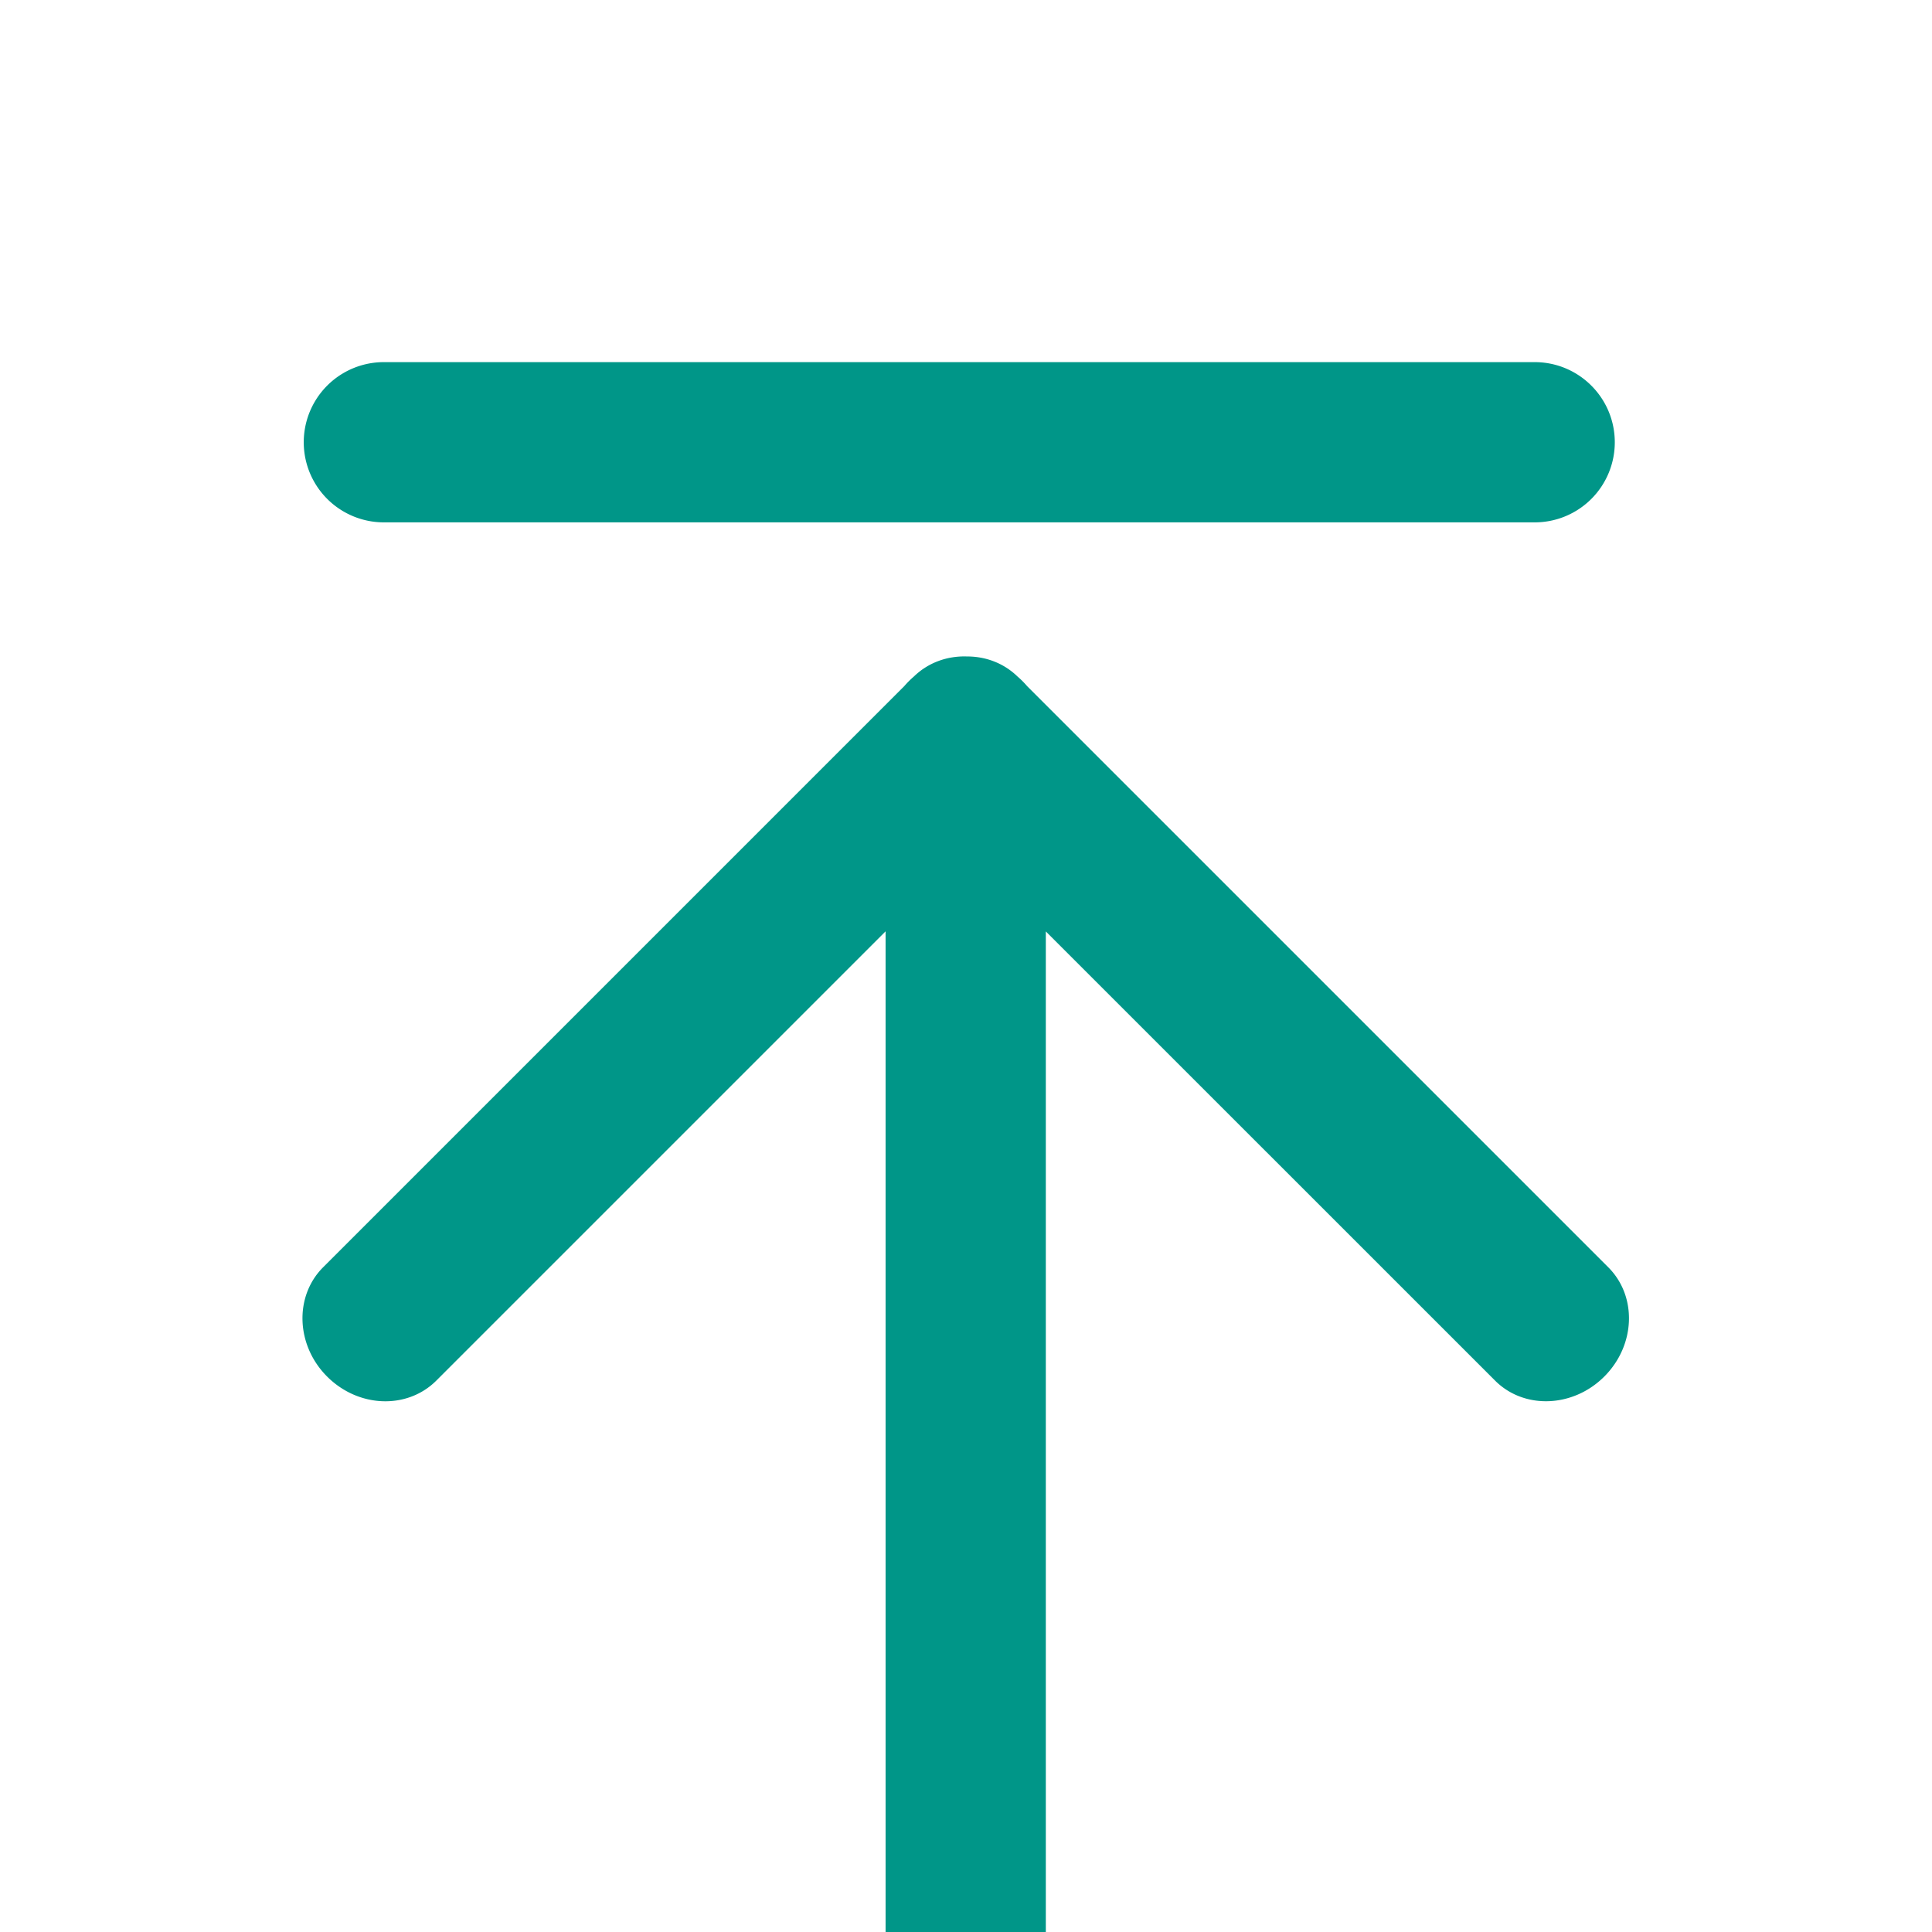 <svg width="16" height="16" xmlns="http://www.w3.org/2000/svg"><defs><filter x="-219%" y="-63.4%" width="538.1%" height="229.6%" filterUnits="objectBoundingBox" id="a"><feOffset dy="2" in="SourceAlpha" result="shadowOffsetOuter1"/><feGaussianBlur stdDeviation="15" in="shadowOffsetOuter1" result="shadowBlurOuter1"/><feColorMatrix values="0 0 0 0 0 0 0 0 0 0 0 0 0 0 0 0 0 0 0.079 0" in="shadowBlurOuter1" result="shadowMatrixOuter1"/><feMerge><feMergeNode in="shadowMatrixOuter1"/><feMergeNode in="SourceGraphic"/></feMerge></filter></defs><g filter="url(#a)" transform="translate(-13 -113)" fill="none"><path d="M26.373 114.663a.663.663 0 01-.664.663h-9.53a.663.663 0 010-1.327h9.53c.367 0 .664.297.664.664zm-5.376 2.467a.663.663 0 00-.663.664v9.53a.663.663 0 101.327 0v-9.53a.663.663 0 00-.664-.664zm.471-.489c-.259-.26-.664-.274-.905-.033l-4.887 4.887c-.24.24-.226.646.033.905.26.26.664.274.905.033l4.887-4.887c.241-.24.226-.646-.033-.905zm-.941 0c-.26.26-.274.664-.034.905l4.888 4.887c.24.241.646.226.905-.033s.274-.664.033-.905l-4.887-4.887c-.241-.241-.646-.226-.905.033z" fill="#009688"/></g></svg>